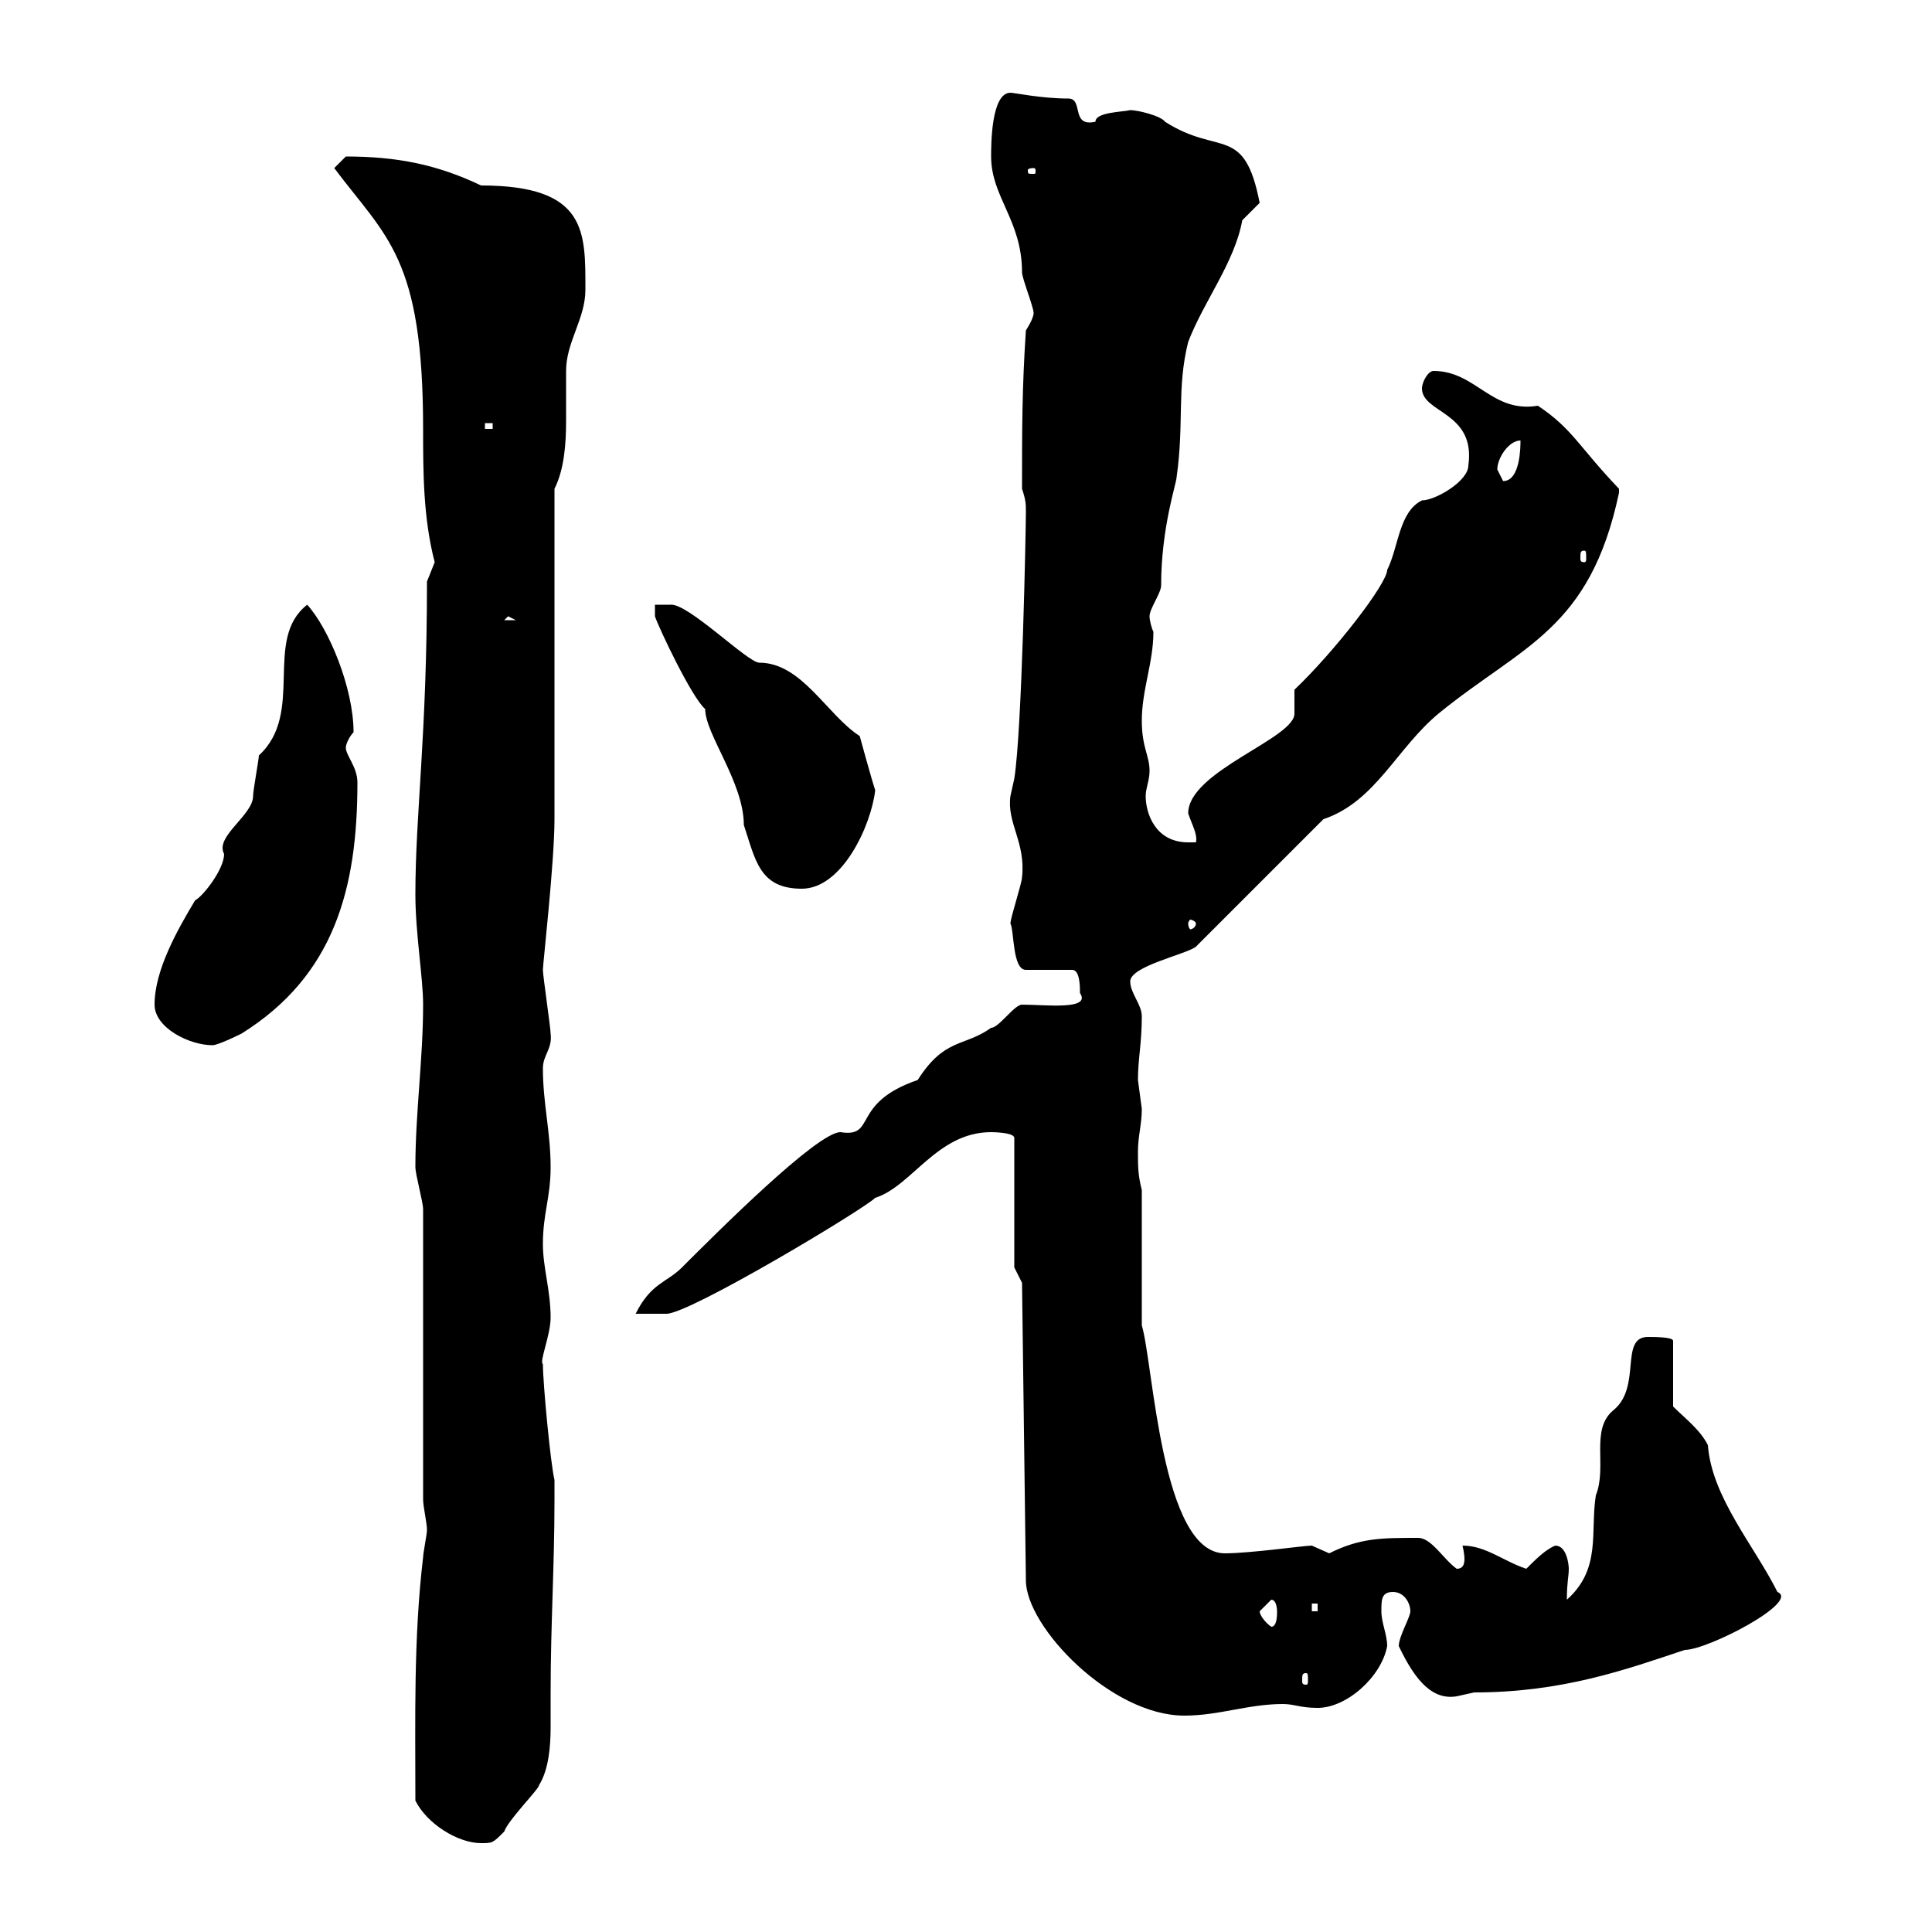 <svg xmlns="http://www.w3.org/2000/svg" xmlns:xlink="http://www.w3.org/1999/xlink" width="300" height="300"><path d="M64.50 279.60C66.30 283.20 71.10 286.20 74.70 286.20C76.50 286.20 76.50 286.20 78.30 284.40C78.90 282.60 83.70 277.80 83.70 277.20C85.20 274.80 85.50 271.20 85.50 268.20C85.50 266.40 85.50 264 85.50 262.80C85.50 252.30 86.10 243.30 86.10 232.80L86.10 229.80C85.50 227.40 84.30 214.80 84.30 211.80C83.70 211.50 85.50 207.30 85.50 204.60C85.50 200.40 84.30 196.80 84.30 193.20C84.30 188.40 85.50 186 85.50 181.20C85.50 175.80 84.30 171.30 84.30 165.90C84.30 163.80 85.80 162.90 85.50 160.50C85.50 159.60 84.30 151.50 84.30 150.60C84.30 149.70 86.10 133.80 86.10 127.20L86.10 75.90C87.60 72.90 87.90 69 87.90 65.40C87.90 62.40 87.90 60 87.90 57.60C87.90 53.10 90.90 49.50 90.90 45C90.90 36 91.20 28.80 74.70 28.80C67.80 25.50 61.50 24.30 53.70 24.30C53.70 24.30 51.90 26.10 51.90 26.10C60 36.90 65.70 39.90 65.70 66.60C65.70 73.20 65.70 80.40 67.50 87.30C67.50 87.30 66.30 90.30 66.30 90.30C66.30 114.30 64.50 126.30 64.50 138.90C64.50 144.90 65.70 151.80 65.70 156C65.70 164.40 64.50 172.80 64.50 181.20C64.50 182.40 65.70 186.60 65.70 187.80L65.70 232.80C65.70 234 66.30 236.40 66.30 237.60C66.30 238.20 65.70 241.20 65.70 241.80C64.20 254.40 64.50 267 64.50 279.60ZM159.30 245.40C159.30 252.60 172.50 266.40 183.90 266.40C189.30 266.40 193.80 264.60 199.20 264.60C201 264.60 201.90 265.20 204.60 265.20C209.10 265.20 214.50 260.40 215.40 255.60C215.40 253.80 214.50 252 214.50 250.20C214.50 248.40 214.50 247.20 216.30 247.20C218.10 247.20 219 249 219 250.20C219 251.10 217.20 254.10 217.20 255.60C219.90 261.30 222.60 264 226.20 263.40C226.20 263.40 228.90 262.80 228.90 262.80C242.70 262.80 252.60 259.20 261.60 256.20C265.20 256.20 279.60 248.70 276 247.20C272.40 240 265.80 232.50 265.20 224.40C264 222 261.60 220.20 259.80 218.40L259.80 208.20C259.80 207.60 256.80 207.60 255.90 207.60C251.40 207.60 255 215.40 250.50 219C246.90 222 249.60 227.70 247.80 232.20C246.90 237.90 248.70 243.60 243.30 248.40C243.30 245.70 243.60 244.80 243.60 243.60C243.60 243 243.30 240 241.50 240C240 240.60 238.50 242.10 237 243.60C233.40 242.40 230.70 240 227.10 240C227.10 240 227.40 241.20 227.40 242.10C227.40 243 227.10 243.60 226.20 243.60C224.10 242.10 222.30 238.80 220.20 238.80C214.50 238.80 211.20 238.80 206.40 241.20C206.40 241.20 203.70 240 203.70 240C202.50 240 194.10 241.20 190.20 241.20C180.30 241.20 179.10 211.80 177.30 205.80L177.30 184.80C176.70 182.40 176.70 181.20 176.70 178.80C176.70 176.40 177.30 174.60 177.30 172.20C177.30 172.20 176.70 167.70 176.70 167.70C176.70 164.40 177.30 162 177.30 157.80C177.30 156 175.50 154.20 175.50 152.40C175.50 150 184.20 148.20 185.70 147L205.50 127.20C213.60 124.50 216.90 116.10 223.50 110.70C236.40 100.20 246.90 97.80 251.40 76.50C251.40 76.50 251.40 76.50 251.40 75.90C245.10 69.30 244.20 66.60 238.80 63C231.60 64.20 229.20 57.60 222.60 57.60C221.70 57.60 220.80 59.40 220.80 60.30C220.80 64.20 229.20 63.90 228 72.30C228 74.70 222.90 77.70 220.80 77.70C217.20 79.50 217.20 84.90 215.40 88.50C215.40 90.60 207.30 101.10 201 107.10L201 110.70C201.30 114.60 184.50 119.70 184.50 126.30C185.10 128.10 186 129.60 185.70 130.80C185.70 130.80 184.50 130.80 184.50 130.80C179.40 130.80 177.90 126.30 177.90 123.60C177.90 122.40 178.50 121.20 178.50 119.70C178.50 117.30 177.30 116.10 177.30 111.90C177.30 107.10 179.10 102.90 179.10 98.10C178.80 97.50 178.50 96.30 178.50 95.70C178.50 94.50 180.30 92.10 180.30 90.90C180.30 81.90 182.70 75 182.70 74.10C183.90 65.70 182.70 60.30 184.50 53.10C186.90 46.80 191.70 40.80 192.90 34.20C192.90 34.20 195.60 31.50 195.60 31.50C193.20 19.20 189.30 24.30 180.90 18.90C180.30 18 176.70 17.10 175.50 17.10C174.30 17.40 170.10 17.40 170.10 18.90C166.20 19.80 168.30 15.30 165.90 15.30C161.70 15.30 157.50 14.40 156.90 14.40C153.90 14.40 153.90 22.50 153.90 24.30C153.90 30.60 158.70 34.20 158.70 42.30C158.70 43.20 160.50 47.70 160.50 48.60C160.50 49.50 159.30 51.30 159.30 51.30C158.70 60.30 158.70 66.60 158.70 75.90C159.30 77.70 159.30 78.30 159.30 79.50C159.30 81.90 158.70 113.40 157.50 120.90C157.50 120.90 156.90 123.60 156.90 123.60C156.30 127.80 159.30 130.80 158.70 136.20C158.70 137.10 156.90 142.50 156.90 143.40C157.50 144.60 157.20 150.60 159.30 150.60L166.50 150.60C167.70 150.60 167.70 153.30 167.70 154.20C169.50 156.90 162.30 156 158.70 156C157.50 156 155.10 159.60 153.90 159.60C149.70 162.60 146.70 161.10 142.50 167.70C132 171.30 136.20 176.70 130.50 175.80C126.90 175.80 111.30 191.40 105.90 196.80C103.50 199.20 101.10 199.20 98.70 204L103.50 204C107.10 204 134.10 187.80 135.90 186C141.60 184.20 145.50 175.80 153.90 175.80C153.90 175.80 157.50 175.80 157.50 176.70L157.50 196.80L158.70 199.20ZM202.80 259.80C203.10 259.80 203.10 260.10 203.10 261C203.10 261.30 203.10 261.60 202.80 261.60C202.20 261.60 202.20 261.30 202.20 261C202.20 260.10 202.20 259.80 202.80 259.80ZM195.60 250.20C195.60 250.20 197.40 248.40 197.40 248.40C198.30 248.40 198.30 250.20 198.30 250.20C198.30 250.80 198.30 252.60 197.40 252.60C196.50 252 195.60 250.80 195.60 250.20ZM203.70 249L204.60 249L204.60 250.20L203.70 250.20ZM24 156C24 159.60 29.40 162.30 33 162.30C33.90 162.30 37.50 160.50 37.50 160.50C51.90 151.50 55.50 138 55.50 121.50C55.50 119.10 53.70 117.30 53.70 116.10C53.70 115.50 54.30 114.30 54.90 113.70C54.90 106.80 51 97.50 47.70 93.90C40.80 99.30 47.40 110.70 40.20 117.30C40.20 117.90 39.30 122.70 39.30 123.60C39.30 126.60 33.30 129.90 34.80 132.60C34.80 135 31.50 139.20 30.30 139.80C27.60 144.30 24 150.60 24 156ZM185.70 143.40C185.70 144 185.10 144.30 184.80 144.30C184.80 144.30 184.50 144 184.50 143.40C184.50 143.10 184.80 142.80 184.80 142.80C185.10 142.80 185.70 143.10 185.70 143.40ZM101.70 93.90L101.70 95.70C102.30 97.50 107.40 108.30 109.50 110.10C109.50 114 115.50 121.50 115.50 128.10C117.30 133.50 117.90 138 124.50 138C130.80 138 135.30 128.10 135.90 122.70C135.30 120.90 133.50 114.30 133.50 114.30C128.40 111 124.50 102.90 117.90 102.90C116.10 102.90 106.80 93.60 104.10 93.90ZM78.90 95.70L80.10 96.30L78.30 96.30ZM246 85.50C246.30 85.50 246.30 85.80 246.30 86.70C246.30 87 246.30 87.30 246 87.30C245.40 87.30 245.40 87 245.40 86.70C245.40 85.80 245.40 85.50 246 85.50ZM232.50 72.90C232.50 71.10 234.30 68.40 236.10 68.40C236.10 69.30 236.10 74.70 233.40 74.70C233.40 74.70 232.50 72.90 232.50 72.90ZM75.30 65.70L76.50 65.70L76.50 66.60L75.30 66.60ZM160.50 26.10C160.80 26.10 160.80 26.40 160.80 26.40C160.80 27 160.80 27 160.50 27C159.60 27 159.60 27 159.60 26.40C159.60 26.40 159.60 26.10 160.50 26.10Z"/></svg>